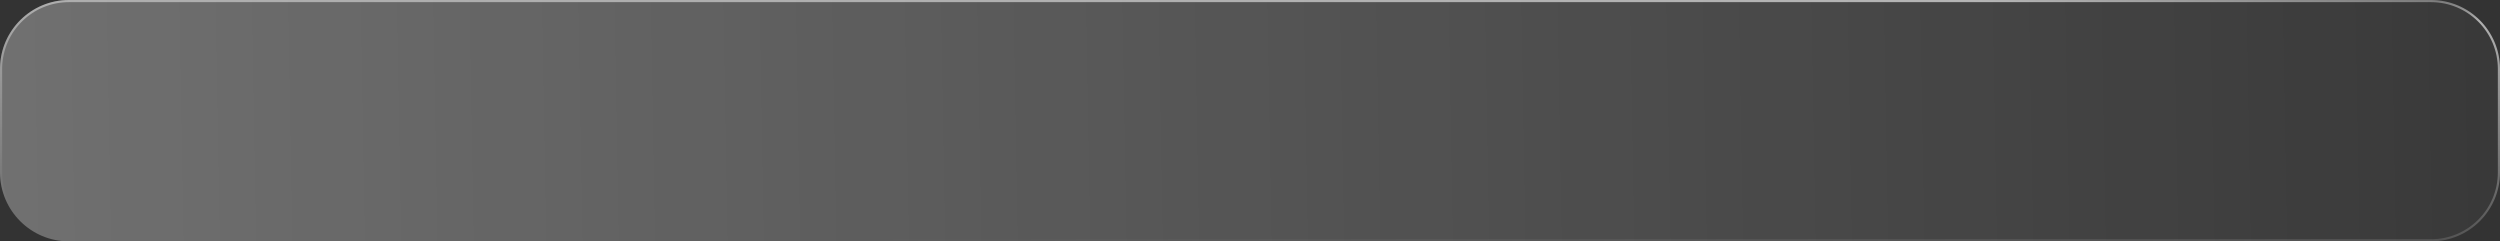 <?xml version="1.0" encoding="UTF-8"?> <svg xmlns="http://www.w3.org/2000/svg" width="1160" height="112" viewBox="0 0 1160 112" fill="none"><rect x="0" y="0" width="1160" height="112" fill="#333333" stroke="none"/><g data-figma-bg-blur-radius="24"><path d="M0 32C0 14.327 14.327 0 32 0H1128C1145.67 0 1160 14.327 1160 32V80C1160 97.673 1145.67 112 1128 112H32C14.327 112 0 97.673 0 80V32Z" fill="url(#paint0_linear_2155_4987)" fill-opacity="0.3"></path><path d="M32 0.5H1128C1145.4 0.5 1159.5 14.603 1159.5 32V80C1159.5 97.397 1145.4 111.5 1128 111.5H32C14.603 111.5 0.5 97.397 0.5 80V32L0.511 31.186C0.942 14.165 14.875 0.5 32 0.5Z" stroke="url(#paint1_linear_2155_4987)" stroke-opacity="0.6"></path></g><defs><clipPath id="bgblur_0_2155_4987_clip_path" transform="translate(24 24)"><path d="M0 32C0 14.327 14.327 0 32 0H1128C1145.67 0 1160 14.327 1160 32V80C1160 97.673 1145.67 112 1128 112H32C14.327 112 0 97.673 0 80V32Z"></path></clipPath><linearGradient id="paint0_linear_2155_4987" x1="1.64577e-08" y1="56" x2="1286.98" y2="33.152" gradientUnits="userSpaceOnUse"><stop stop-color="white"></stop><stop offset="1" stop-color="white" stop-opacity="0"></stop></linearGradient><linearGradient id="paint1_linear_2155_4987" x1="742.5" y1="124.857" x2="748.688" y2="-27.764" gradientUnits="userSpaceOnUse"><stop stop-color="white" stop-opacity="0"></stop><stop offset="0.861" stop-color="white"></stop><stop offset="0.986" stop-color="white" stop-opacity="0"></stop></linearGradient></defs></svg> 